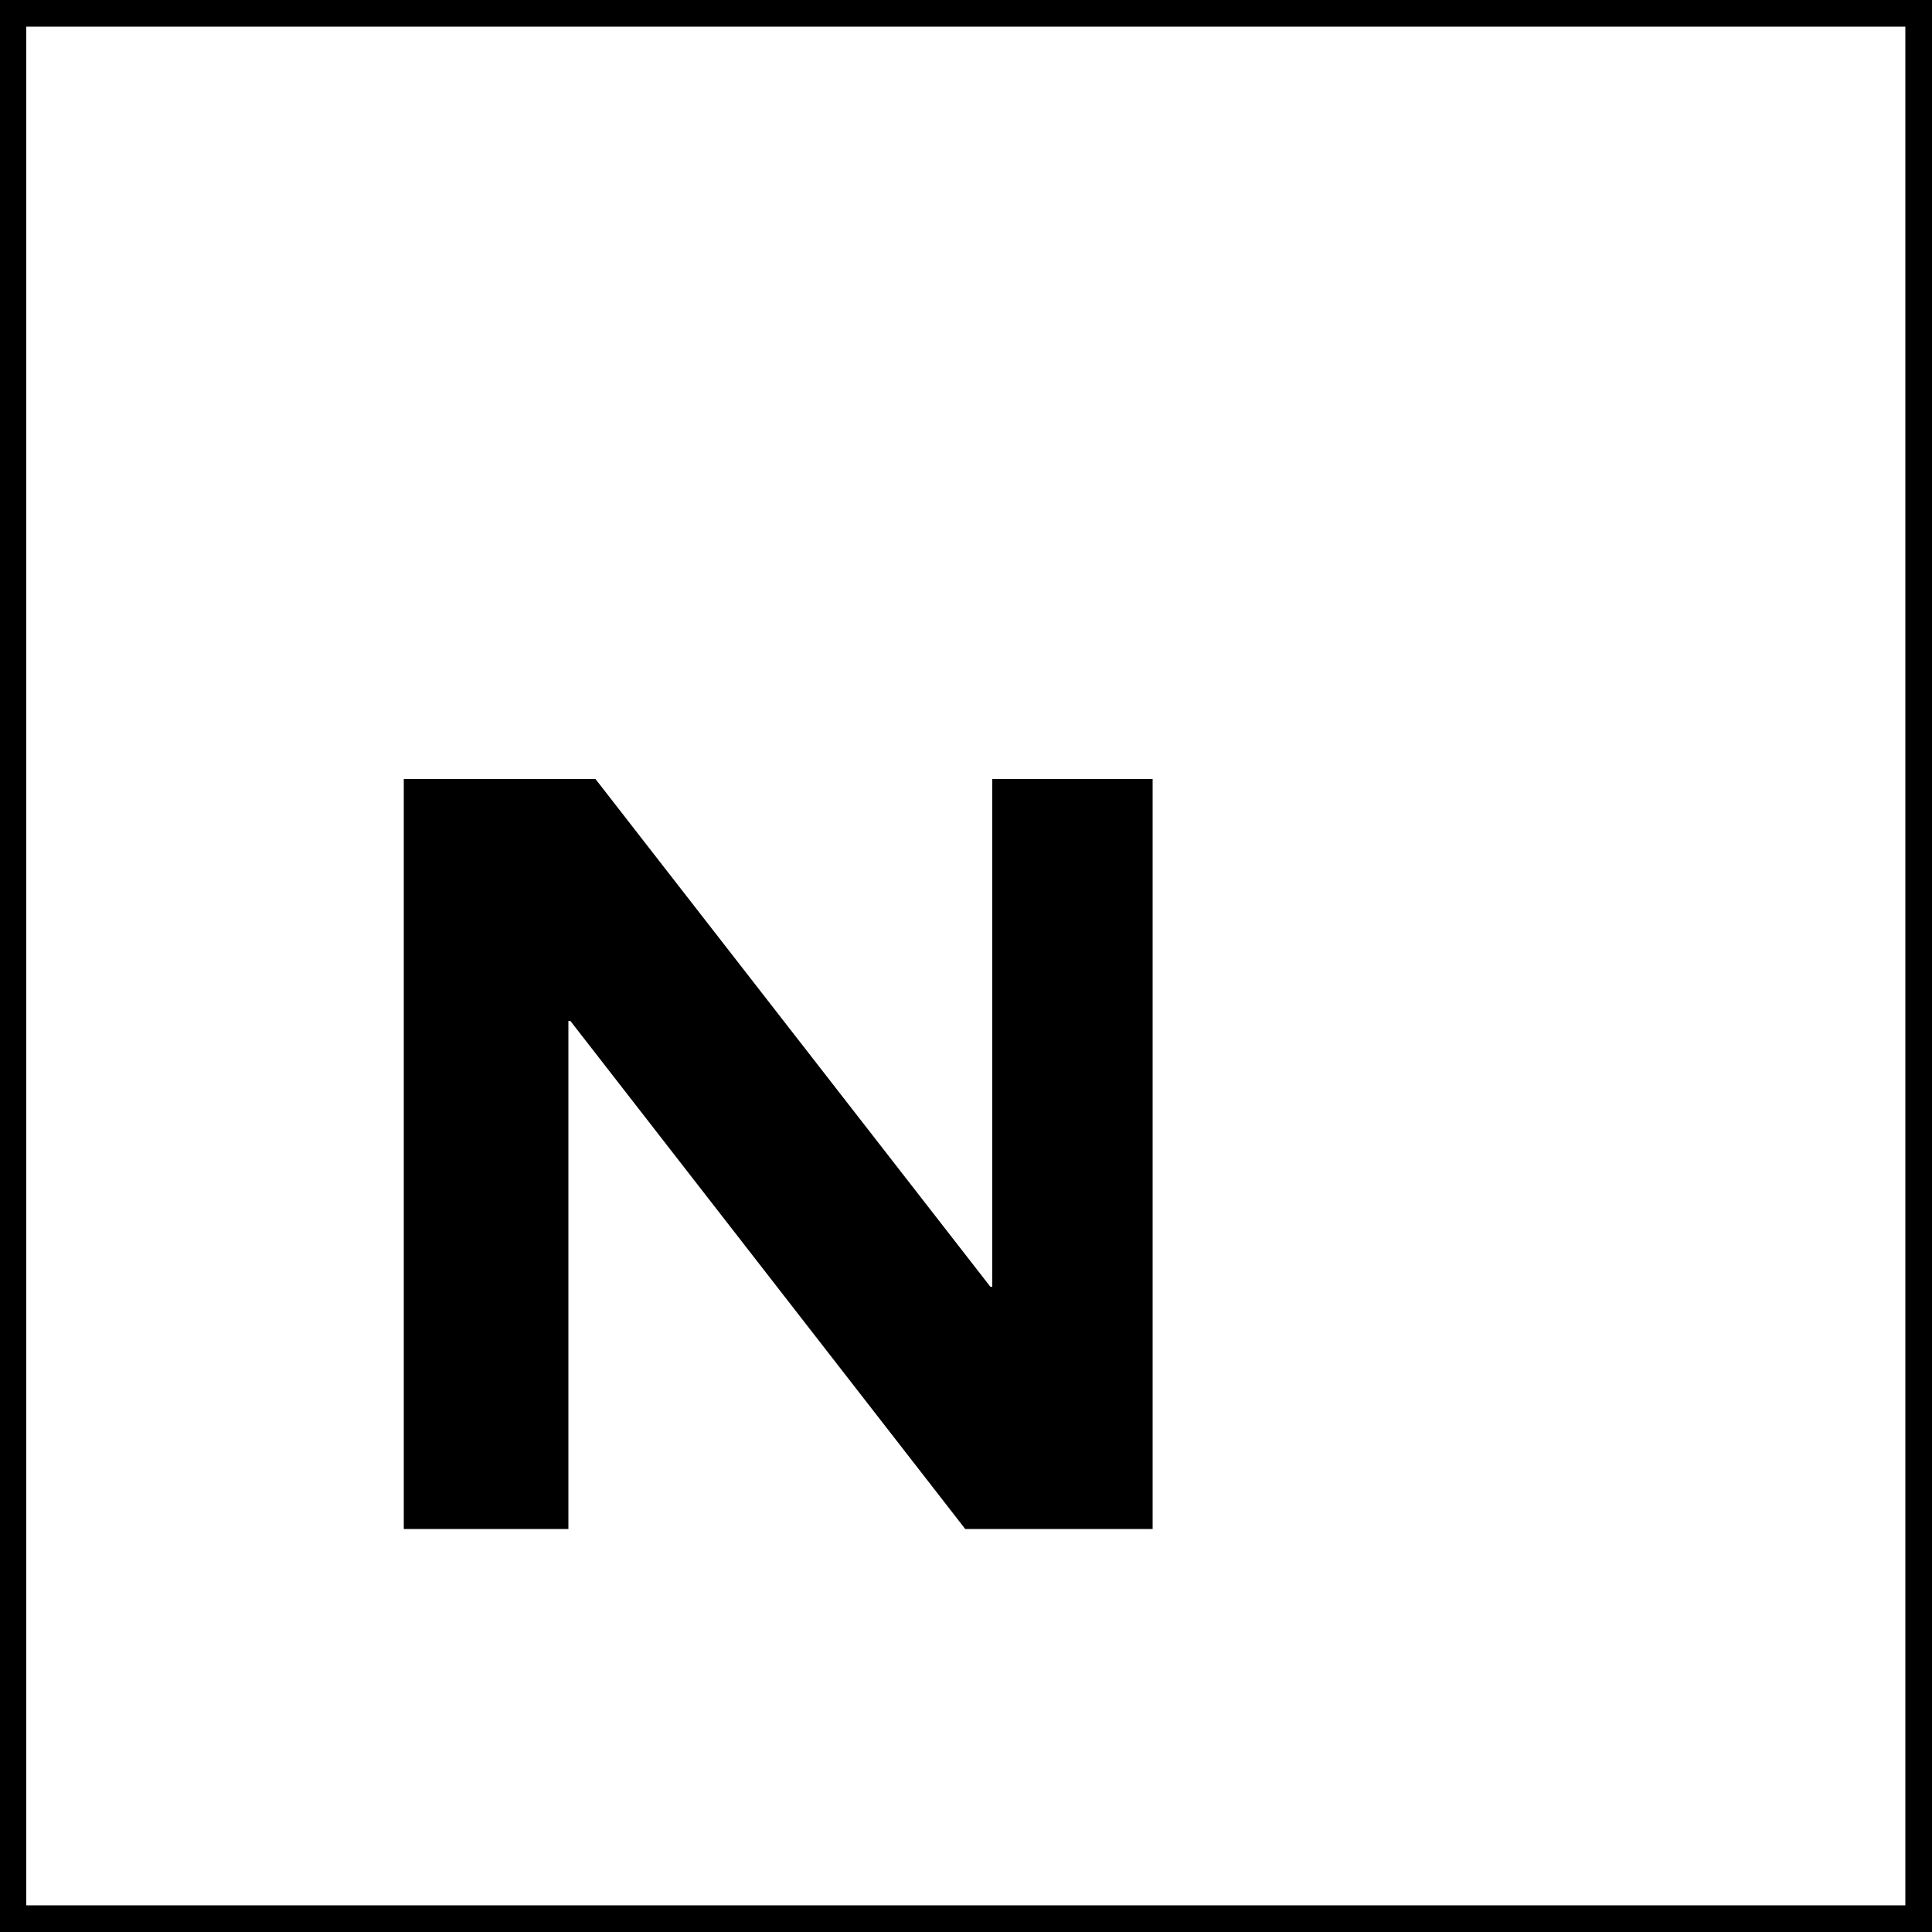 <?xml version="1.0" encoding="UTF-8"?> <!-- Generator: Adobe Illustrator 26.4.1, SVG Export Plug-In . SVG Version: 6.00 Build 0) --> <svg xmlns="http://www.w3.org/2000/svg" xmlns:xlink="http://www.w3.org/1999/xlink" id="Layer_1" x="0px" y="0px" width="500px" height="500px" viewBox="0 0 500 500" style="enable-background:new 0 0 500 500;" xml:space="preserve"><rect x="0" y="0" width="500" height="500" fill="#808080" stroke="none"/> <style type="text/css"> .st0{fill:#FFFFFF;stroke:#000000;stroke-miterlimit:10;} </style> <rect y="0" class="st0" width="499.9" height="500.1"></rect> <g> <polygon points="147.1,264.2 147.6,264.2 249.8,395.7 298.3,395.7 298.3,201.6 256.8,201.6 256.8,333 256.3,333 154.1,201.6 104.5,201.6 104.5,395.7 147.1,395.7 "></polygon> <path d="M0,0v6.9v486.3v6.9h6.8h486.3h6.8v-6.9V6.9V0 M493.2,493.1H6.8V6.9h486.3v486.2H493.2z"></path> </g> </svg> 